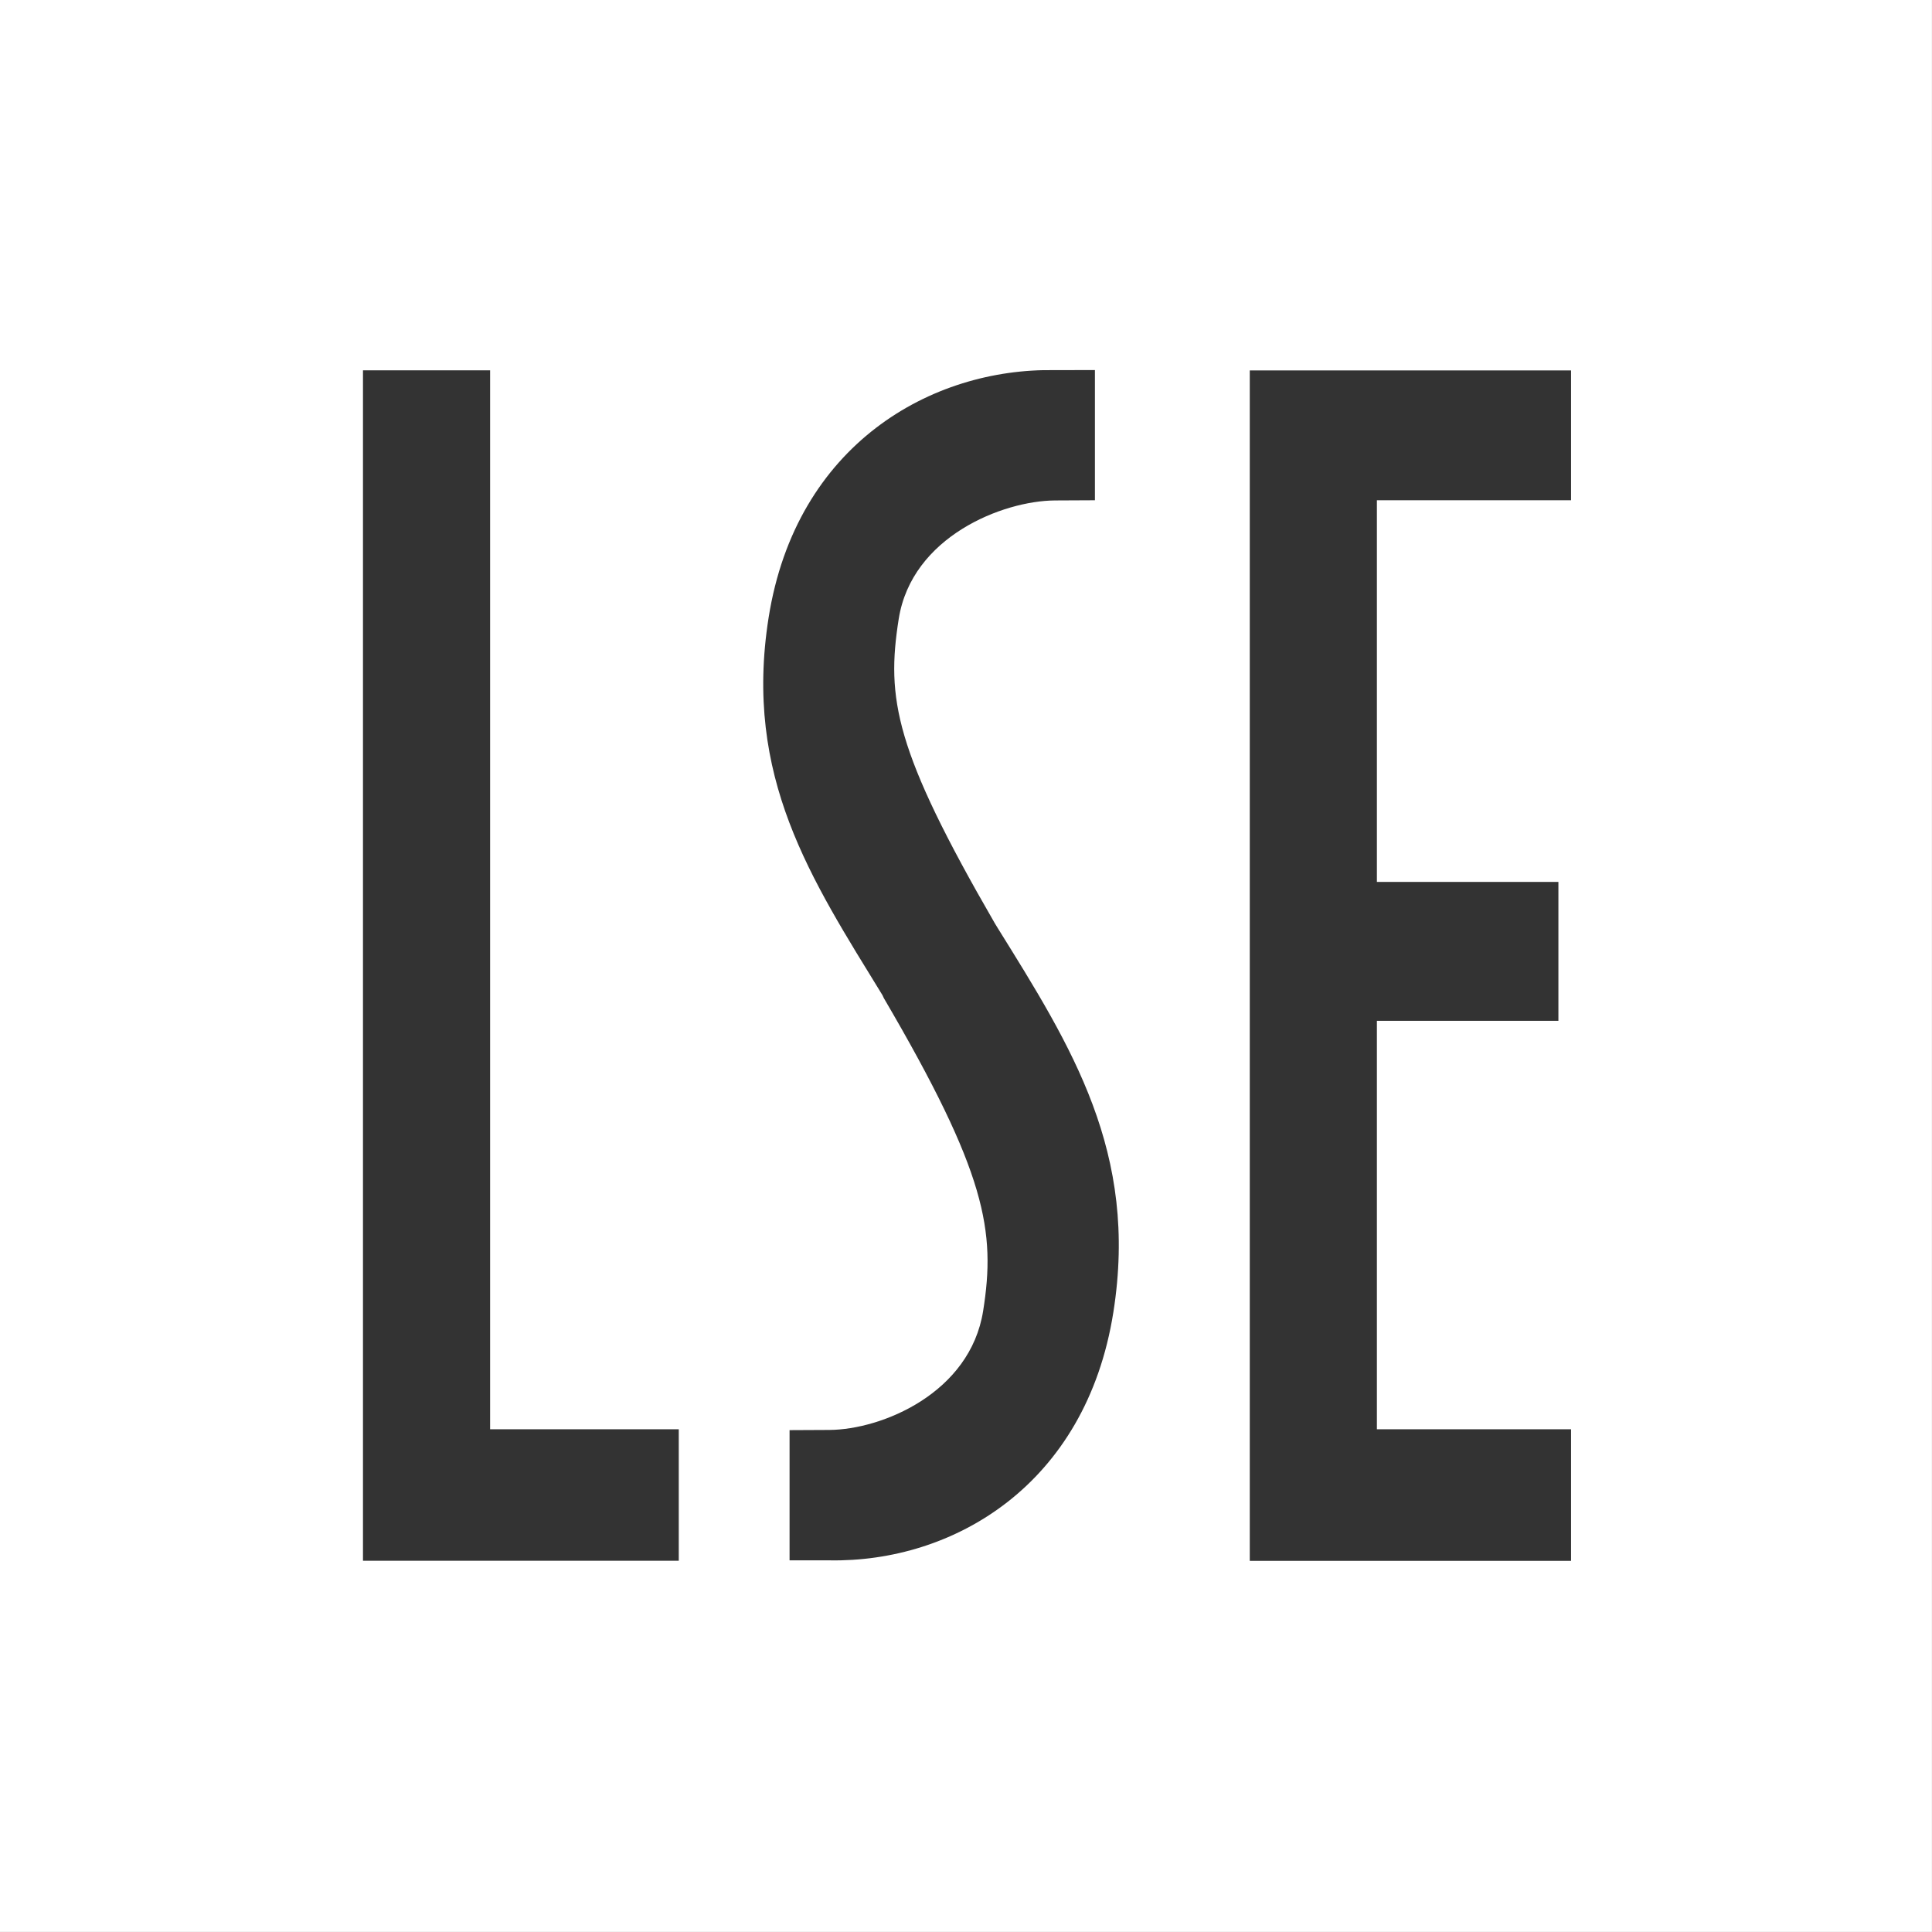 <svg xmlns:cc="http://creativecommons.org/ns#" xmlns:dc="http://purl.org/dc/elements/1.1/" xmlns:rdf="http://www.w3.org/1999/02/22-rdf-syntax-ns#" xmlns:svg="http://www.w3.org/2000/svg" xmlns="http://www.w3.org/2000/svg" xmlns:xlink="http://www.w3.org/1999/xlink" id="svg3525" x="0px" y="0px" width="200px" height="200px" viewBox="0 0 200 200" style="enable-background:new 0 0 200 200;" xml:space="preserve"><rect x="0" y="0" width="200" height="200" fill="#333333" stroke="none"/> <style type="text/css"> .st0{fill:#FFFFFF;} </style> <g id="layer1" transform="translate(-251.764,-176.983)"> <path class="st0" d="M251.76,176.98v200h200v-200H251.76z M322.03,338.55h-32.69V215.32h13.16v109.62h19.53V338.55z M367.02,312.82 c-2.84,17.95-16.63,25.92-29.4,25.69l-4.12,0v-13.18v-0.3l4.12-0.02c5.41-0.03,14.57-3.8,15.92-12.33 c1.31-8.26,0.34-14.24-10.28-32.37l-0.14-0.3c-7.39-12.05-14.4-22.58-11.79-39.09c2.84-17.95,16.88-25.86,29.65-25.62l4.13-0.01 v13.18v0.3l-4.13,0.02c-5.41,0.03-14.83,3.74-16.18,12.26c-1.31,8.26-0.41,13.6,9.94,31.5l0.28,0.46 C362.71,285.37,369.63,296.3,367.02,312.82z M414.4,228.77h-20.1v39.51h18.79v14.38H394.3v42.28h20.1v13.62h-33.26V215.33h33.26 V228.77z"></path> </g> </svg>